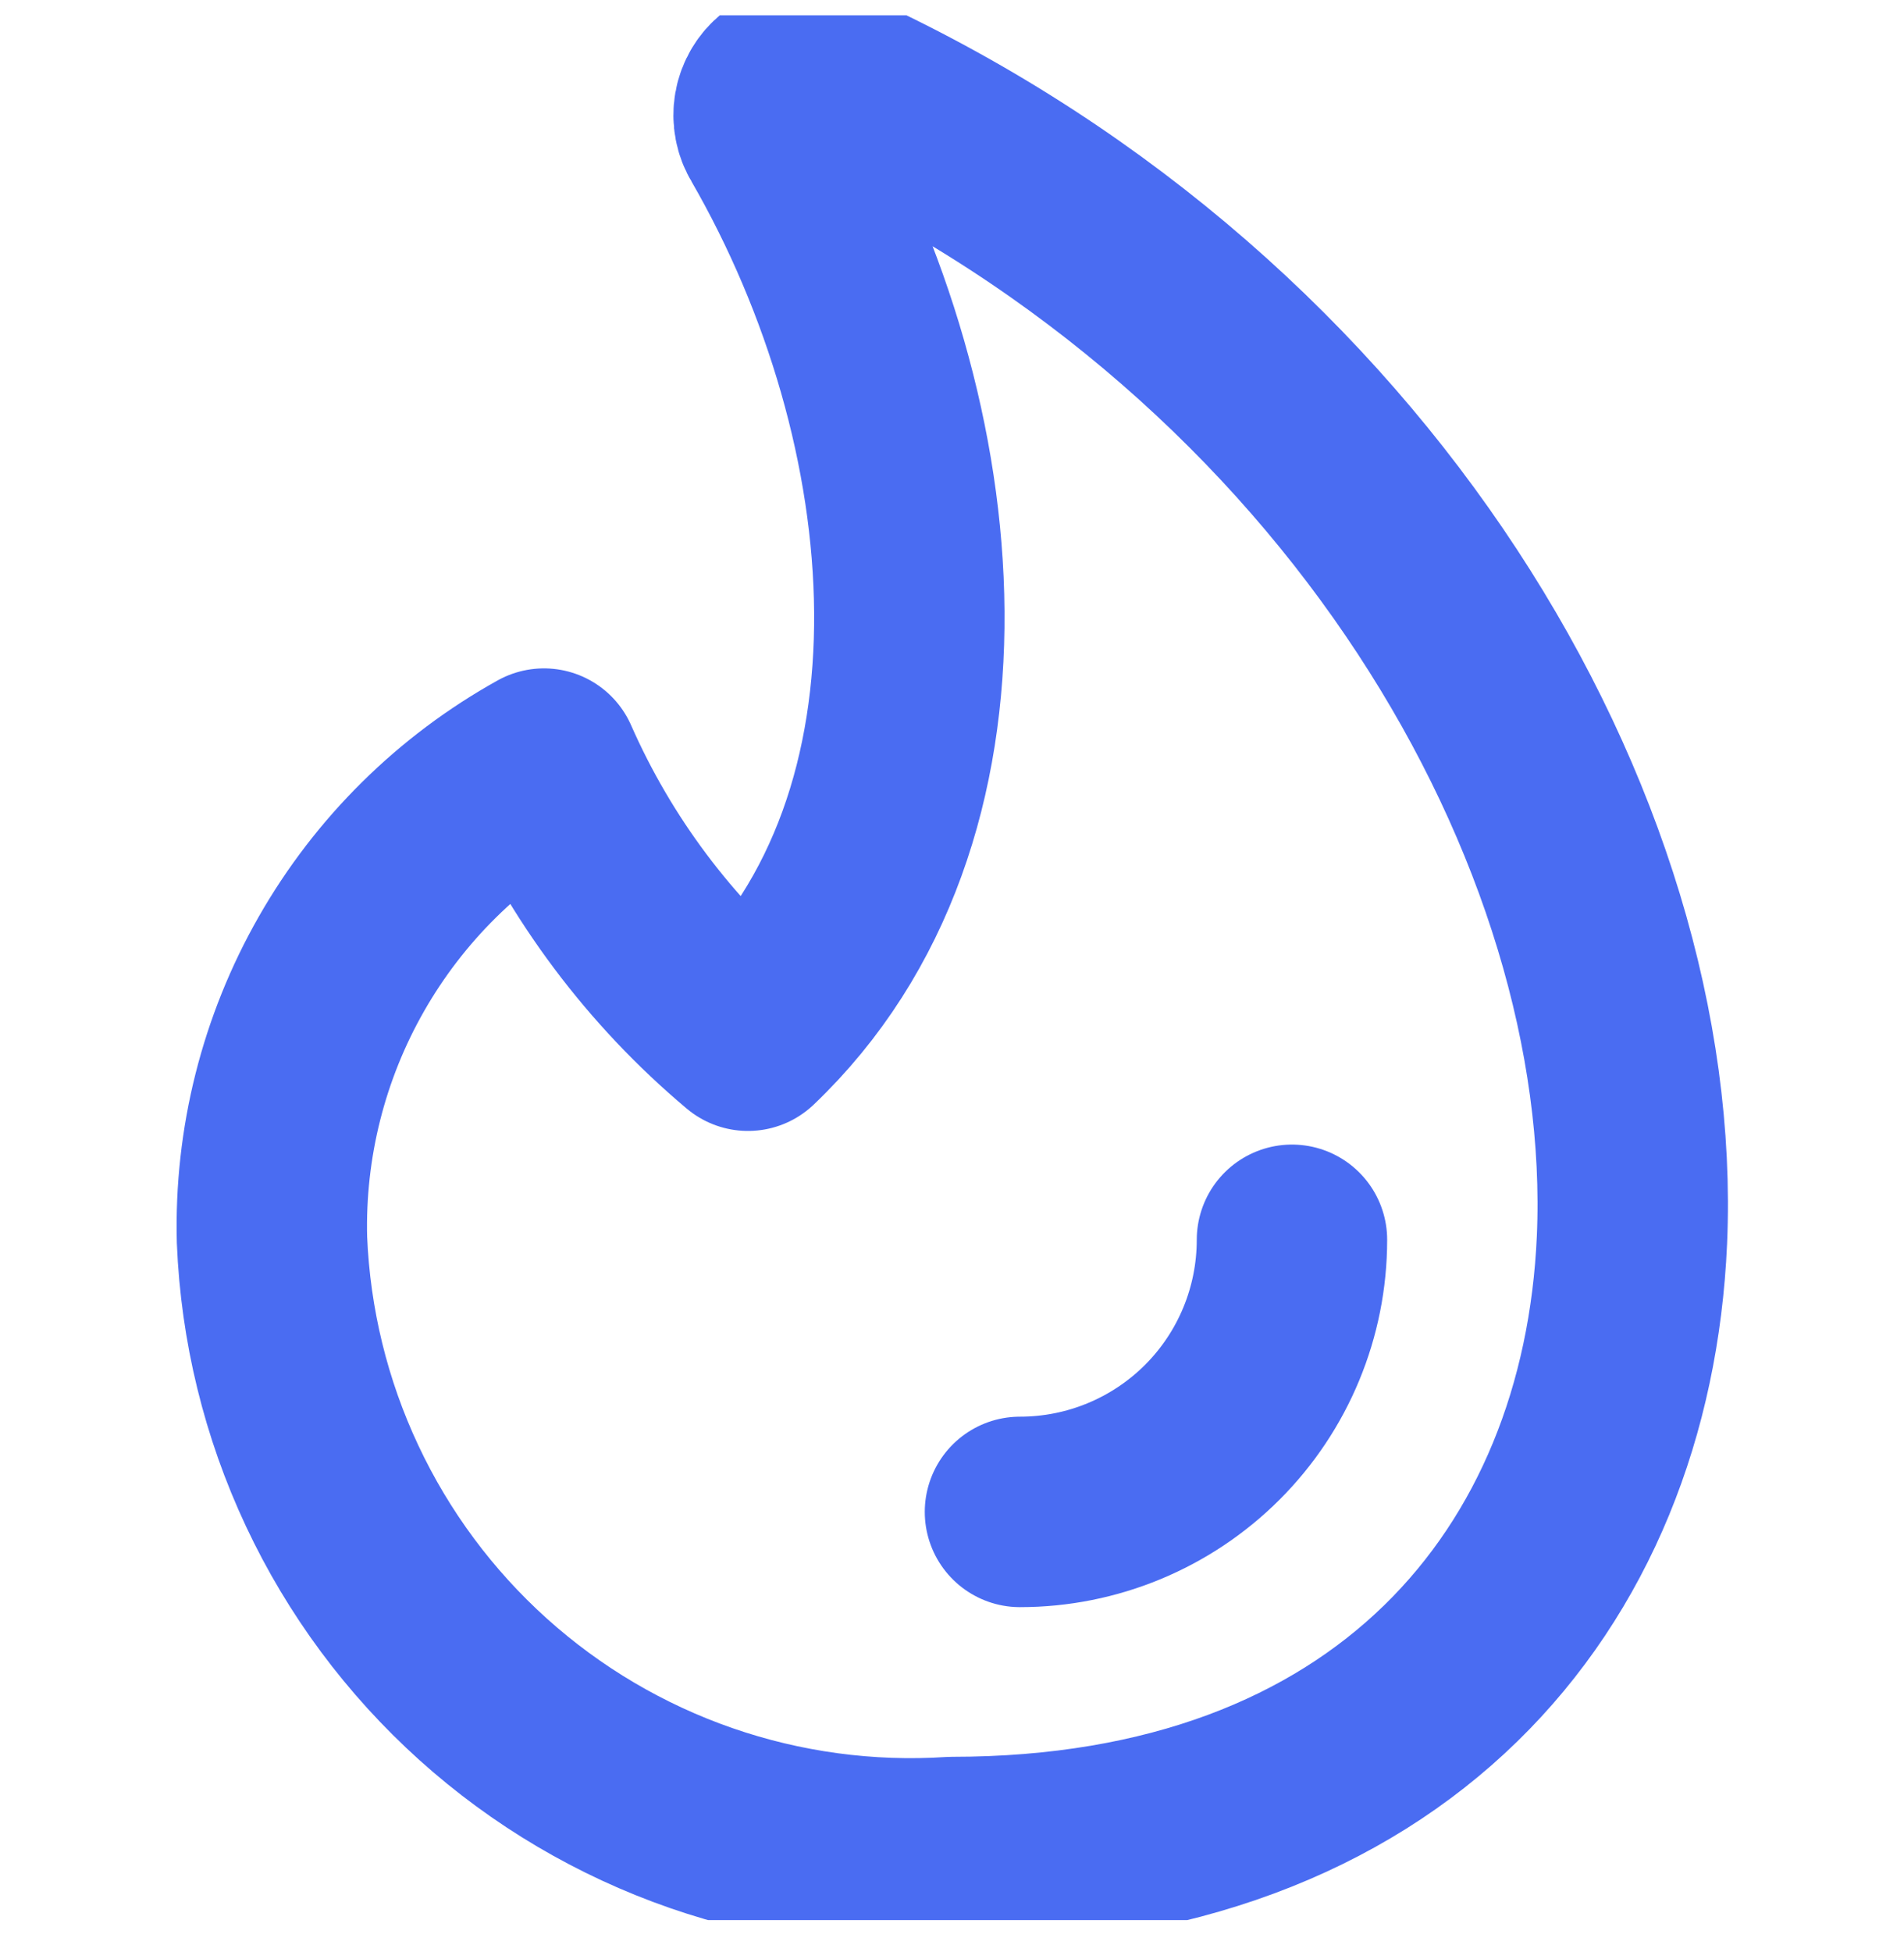 <svg width="40" height="41" viewBox="0 0 40 41" fill="none" xmlns="http://www.w3.org/2000/svg">
<g clip-path="url(#clip0_111_2244)">
<path d="M17.571 1.836C17.398 1.733 17.201 1.678 17 1.678C16.799 1.678 16.601 1.733 16.428 1.836C16.286 1.949 16.19 2.11 16.158 2.289C16.127 2.468 16.162 2.653 16.257 2.807C19.771 8.893 20.514 17.179 15.714 21.75C13.867 20.198 12.401 18.244 11.428 16.036C9.653 17.022 8.182 18.475 7.175 20.238C6.167 22.001 5.662 24.006 5.714 26.036C5.787 27.825 6.216 29.582 6.978 31.203C7.739 32.824 8.817 34.276 10.148 35.474C11.479 36.672 13.037 37.592 14.729 38.179C16.421 38.766 18.213 39.009 20 38.893C29.2 38.893 33.971 33.179 34.285 26.036C34.657 17.465 28.571 6.922 17.571 1.836Z" stroke="#4A6CF2" stroke-width="4" stroke-linecap="round" stroke-linejoin="round"/>
<path d="M27.142 26.036C27.142 27.552 26.541 29.005 25.469 30.077C24.397 31.148 22.944 31.75 21.428 31.75" stroke="#4A6CF2" stroke-width="4" stroke-linecap="round" stroke-linejoin="round"/>
</g>
<defs>
<clipPath id="clip0_111_2244">
<rect width="40" height="40" fill="white" transform="translate(0 0.322)"/>
</clipPath>
</defs>
</svg>
